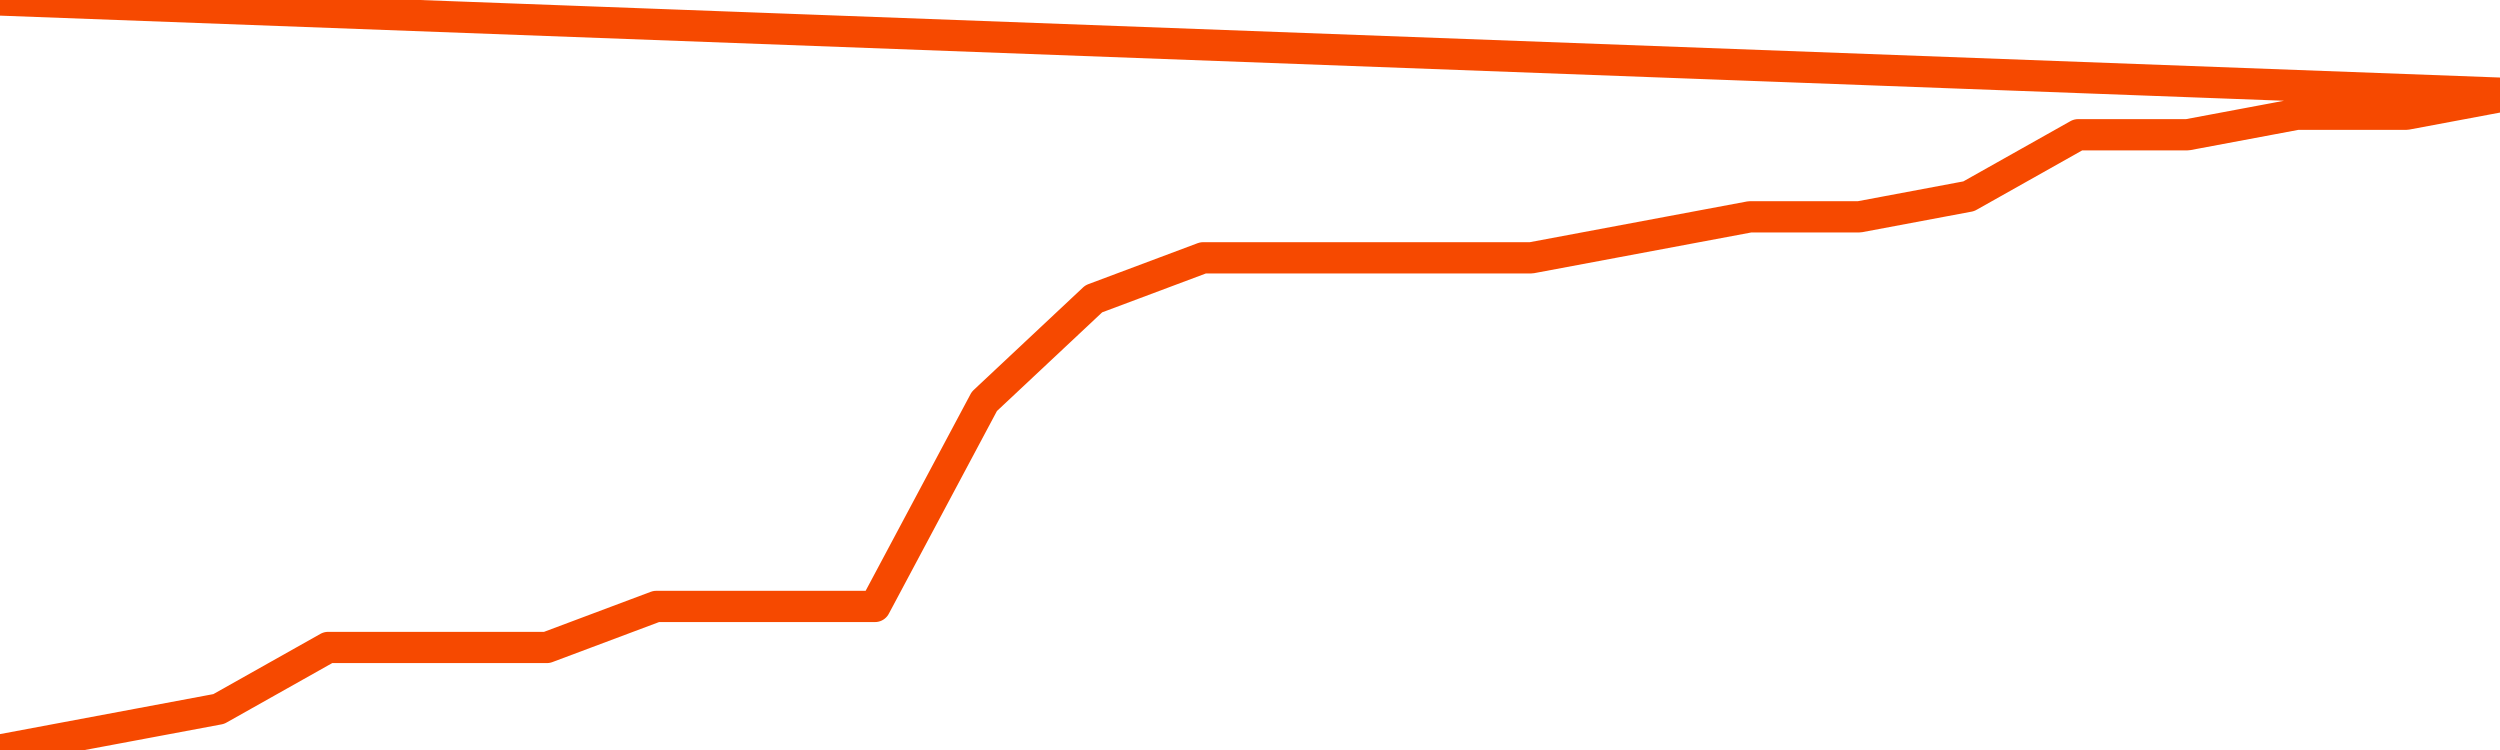       <svg
        version="1.1"
        xmlns="http://www.w3.org/2000/svg"
        width="80"
        height="24"
        viewBox="0 0 80 24">
        <path
          fill="url(#gradient)"
          fill-opacity="0.56"
          stroke="none"
          d="M 0,26 0.0,24.0 3.5,23.344 7.0,22.688 10.5,20.719 14.0,20.719 17.5,20.719 21.0,19.406 24.5,19.406 28.0,19.406 31.5,12.844 35.0,9.562 38.5,8.25 42.0,8.25 45.5,8.25 49.0,8.25 52.5,7.594 56.0,6.938 59.5,6.938 63.0,6.281 66.5,4.312 70.0,4.312 73.5,3.656 77.0,3.656 80.5,3.0 82,26 Z"
        />
        <path
          fill="none"
          stroke="#F64900"
          stroke-width="1"
          stroke-linejoin="round"
          stroke-linecap="round"
          d="M 0.0,24.0 3.5,23.344 7.0,22.688 10.5,20.719 14.0,20.719 17.5,20.719 21.0,19.406 24.5,19.406 28.0,19.406 31.5,12.844 35.0,9.562 38.5,8.25 42.0,8.25 45.5,8.25 49.0,8.25 52.5,7.594 56.0,6.938 59.5,6.938 63.0,6.281 66.5,4.312 70.0,4.312 73.5,3.656 77.0,3.656 80.5,3.0.join(' ') }"
        />
      </svg>
